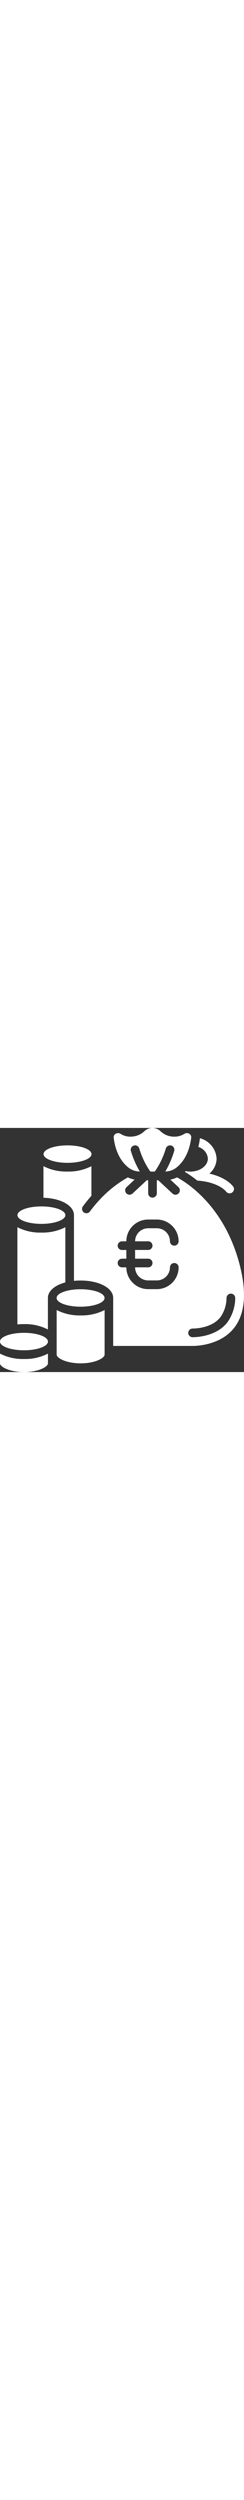 <?xml version="1.0" encoding="utf-8"?>
<!-- Generator: Adobe Illustrator 24.1.2, SVG Export Plug-In . SVG Version: 6.00 Build 0)  -->
<svg version="1.1" id="Слой_1" xmlns="http://www.w3.org/2000/svg" xmlns:xlink="http://www.w3.org/1999/xlink" x="0px" y="0px"
	 viewBox="0 0 512 512" style="enable-background:new 0 0 512 512;" xml:space="preserve" width="50">
<rect x="0" y="0" width="512" height="512" fill="#333333" stroke="none"/>
<style type="text/css">
	.st0{fill:#FFFFFF;}
</style>
<g id="Page-1">
	<g id="_x30_58---Money-Bag">
		<path id="Shape" class="st0" d="M137.1,208.2c-15.6,7.9-32.8,11.8-50.3,11.3c-17.4,0.5-34.7-3.3-50.3-11.3v203.9
			c4.6-0.5,9.1-0.7,13.7-0.7c17.4-0.5,34.7,3.3,50.3,11.3v-66.1c0-14.6,14.5-26.7,36.6-32.6V208.2z"/>
		<ellipse id="Oval" class="st0" cx="50.3" cy="448" rx="50.3" ry="18.3"/>
		<path id="Shape_1_" class="st0" d="M0,473.3v20.4C0,501,20.1,512,50.3,512s50.3-11,50.3-18.3v-20.4c-15.6,7.9-32.8,11.8-50.3,11.3
			C32.8,485.1,15.6,481.2,0,473.3z"/>
		<path id="Shape_2_" class="st0" d="M269.9,83.5c6.8,5.1,15,7.8,23.4,7.9c-7.9-13.6-14.2-28.1-18.7-43.2c-1.4-4.9,1.5-9.9,6.4-11.3
			c4.9-1.4,9.9,1.5,11.3,6.4c5.1,17.2,12.9,33.4,23.1,48.2h9.4c10.2-14.7,18-31,23.1-48.2c1.4-4.9,6.4-7.7,11.3-6.4
			s7.7,6.4,6.4,11.3c-4.5,15.1-10.7,29.6-18.7,43.2c8.3-0.1,16.3-2.9,22.9-7.9c21.4-16.7,28.9-43.3,31.4-62.7c0.5-3.3-1-6.6-3.9-8.4
			c-3.2-2.1-7.2-2.1-10.4,0c-6.4,4-13.8,6.1-21.4,5.9c-10.6,0.1-20.8-3.9-28.5-11.2C332.4,2.6,326.2,0,319.8,0s-12.6,2.6-17.1,7.1
			c-7.7,7.2-17.9,11.2-28.5,11.2c-7.5,0.2-14.9-1.9-21.3-5.9c-1.5-1-3.3-1.5-5.2-1.5c-1.9,0-3.7,0.5-5.2,1.5c-2.8,1.8-4.4,5-3.9,8.3
			C241,40.2,248.5,66.7,269.9,83.5L269.9,83.5z"/>
		<ellipse id="Oval_1_" class="st0" cx="141.7" cy="54.9" rx="50.3" ry="18.3"/>
		<ellipse id="Oval_2_" class="st0" cx="86.9" cy="182.9" rx="50.3" ry="18.3"/>
		<path id="Shape_3_" class="st0" d="M504.8,294.7c-29.8-126.3-109.2-177.9-133.3-191c-4.5,2.2-9.2,3.7-14,4.7l17,15.8
			c1.8,1.7,2.8,3.9,2.9,6.4s-0.8,4.8-2.5,6.6c-1.7,1.8-3.9,2.8-6.4,2.9c-2.4,0.1-4.8-0.8-6.6-2.5l-29.9-27.9h-2.9v27.4
			c0,5-4.1,9.1-9.1,9.1c-5,0-9.1-4.1-9.1-9.1v-27.4H308l-29.9,27.9c-1.8,1.7-4.1,2.5-6.6,2.5c-2.4-0.1-4.7-1.1-6.4-2.9
			c-1.7-1.8-2.5-4.1-2.5-6.6s1.1-4.7,2.9-6.4l16.9-15.8c-4.9-1-9.6-2.5-14.1-4.7c-22.7,12.8-43.2,29.2-60.7,48.6
			c-0.1,0.1-0.1,0.2-0.2,0.2c-6.7,7.3-13,14.9-18.8,22.9c-3,3.9-8.7,4.7-12.7,1.8c-4-2.9-4.9-8.5-2.1-12.6c6-8.1,12-15.5,18-22.2
			V80.2c-15.6,7.9-32.8,11.8-50.3,11.3c-17.4,0.5-34.7-3.3-50.3-11.3v66.2c36.8,1.2,64,16.5,64,36.5v137.8c4.6-0.5,9.1-0.7,13.7-0.7
			c39.1,0,68.6,15.7,68.6,36.6v100.6H404c9.6,0,58.7-1.8,87-37.5C513.1,391.7,517.8,349.6,504.8,294.7L504.8,294.7z M310.9,237.7
			c5,0,9.1,4.1,9.1,9.1s-4.1,9.1-9.1,9.1h-27.4v18.3h27.4c5,0,9.1,4.1,9.1,9.1c0,5-4.1,9.1-9.1,9.1h-27.4
			c0,15.1,12.3,27.4,27.4,27.4h18.3c15.1,0,27.4-12.3,27.4-27.4c0-5,4.1-9.1,9.1-9.1c5,0,9.1,4.1,9.1,9.1
			c0,25.2-20.5,45.7-45.7,45.7h-18.3c-25.2,0-45.7-20.5-45.7-45.7H256c-5,0-9.1-4.1-9.1-9.1c0-5,4.1-9.1,9.1-9.1h9.1V256H256
			c-5,0-9.1-4.1-9.1-9.1s4.1-9.1,9.1-9.1h9.1c0-25.2,20.5-45.7,45.7-45.7h18.3c25.2,0,45.7,20.5,45.7,45.7c0,5-4.1,9.1-9.1,9.1
			c-5,0-9.1-4.1-9.1-9.1c0-15.1-12.3-27.4-27.4-27.4h-18.3c-15.1,0-27.4,12.3-27.4,27.4H310.9z M476.7,408.3
			c-23.1,29.1-64.6,30.6-72.6,30.6c-5,0-9.1-4.1-9.1-9.1s4.1-9.1,9.1-9.1c6.6,0,40.5-1.1,58.3-23.7c8.4-11.9,12.9-26.2,12.9-40.8
			c0.3-5,4.6-8.9,9.6-8.7c2.4,0.1,4.7,1.2,6.3,3c1.6,1.8,2.5,4.2,2.4,6.6C493.4,375.4,487.5,393.4,476.7,408.3L476.7,408.3z"/>
		<path id="Shape_4_" class="st0" d="M118.9,381.9v93.5c0,7.3,20.1,18.3,50.3,18.3s50.3-11,50.3-18.3v-93.5
			c-15.6,7.9-32.8,11.8-50.3,11.3C151.7,393.7,134.4,389.8,118.9,381.9z"/>
		<ellipse id="Oval_3_" class="st0" cx="169.1" cy="356.6" rx="50.3" ry="18.3"/>
		<path id="Shape_5_" class="st0" d="M486.9,135.6c-1.5,1-3.2,1.6-5,1.6c-3,0-5.9-1.4-7.6-3.9c-0.5-0.5-14.9-19.6-60.4-22.9
			c-0.7-0.6-1.4-1.2-2.1-1.7c-7.1-5.6-13.6-10.1-19.2-13.7c-1.7-1-3.4-2-4.8-2.9c0.7-0.4,1.3-0.9,1.7-1.6c3.3,0.7,6.7,1.1,10.1,1.1
			c20.3-0.2,36.6-12.4,36.6-27.4c-1-11.5-9-21.1-20-24.3c1.4-5.4,2.4-11,3.1-16.5c0.1-0.6,0.2-1.2,0.2-1.8
			c19.7,5.2,33.8,22.4,35,42.7c-0.2,12.2-5.8,23.7-15.2,31.5c36.8,8.3,49.5,26.4,50.2,27.5C492.2,127.2,491,132.8,486.9,135.6
			L486.9,135.6z"/>
	</g>
</g>
</svg>
